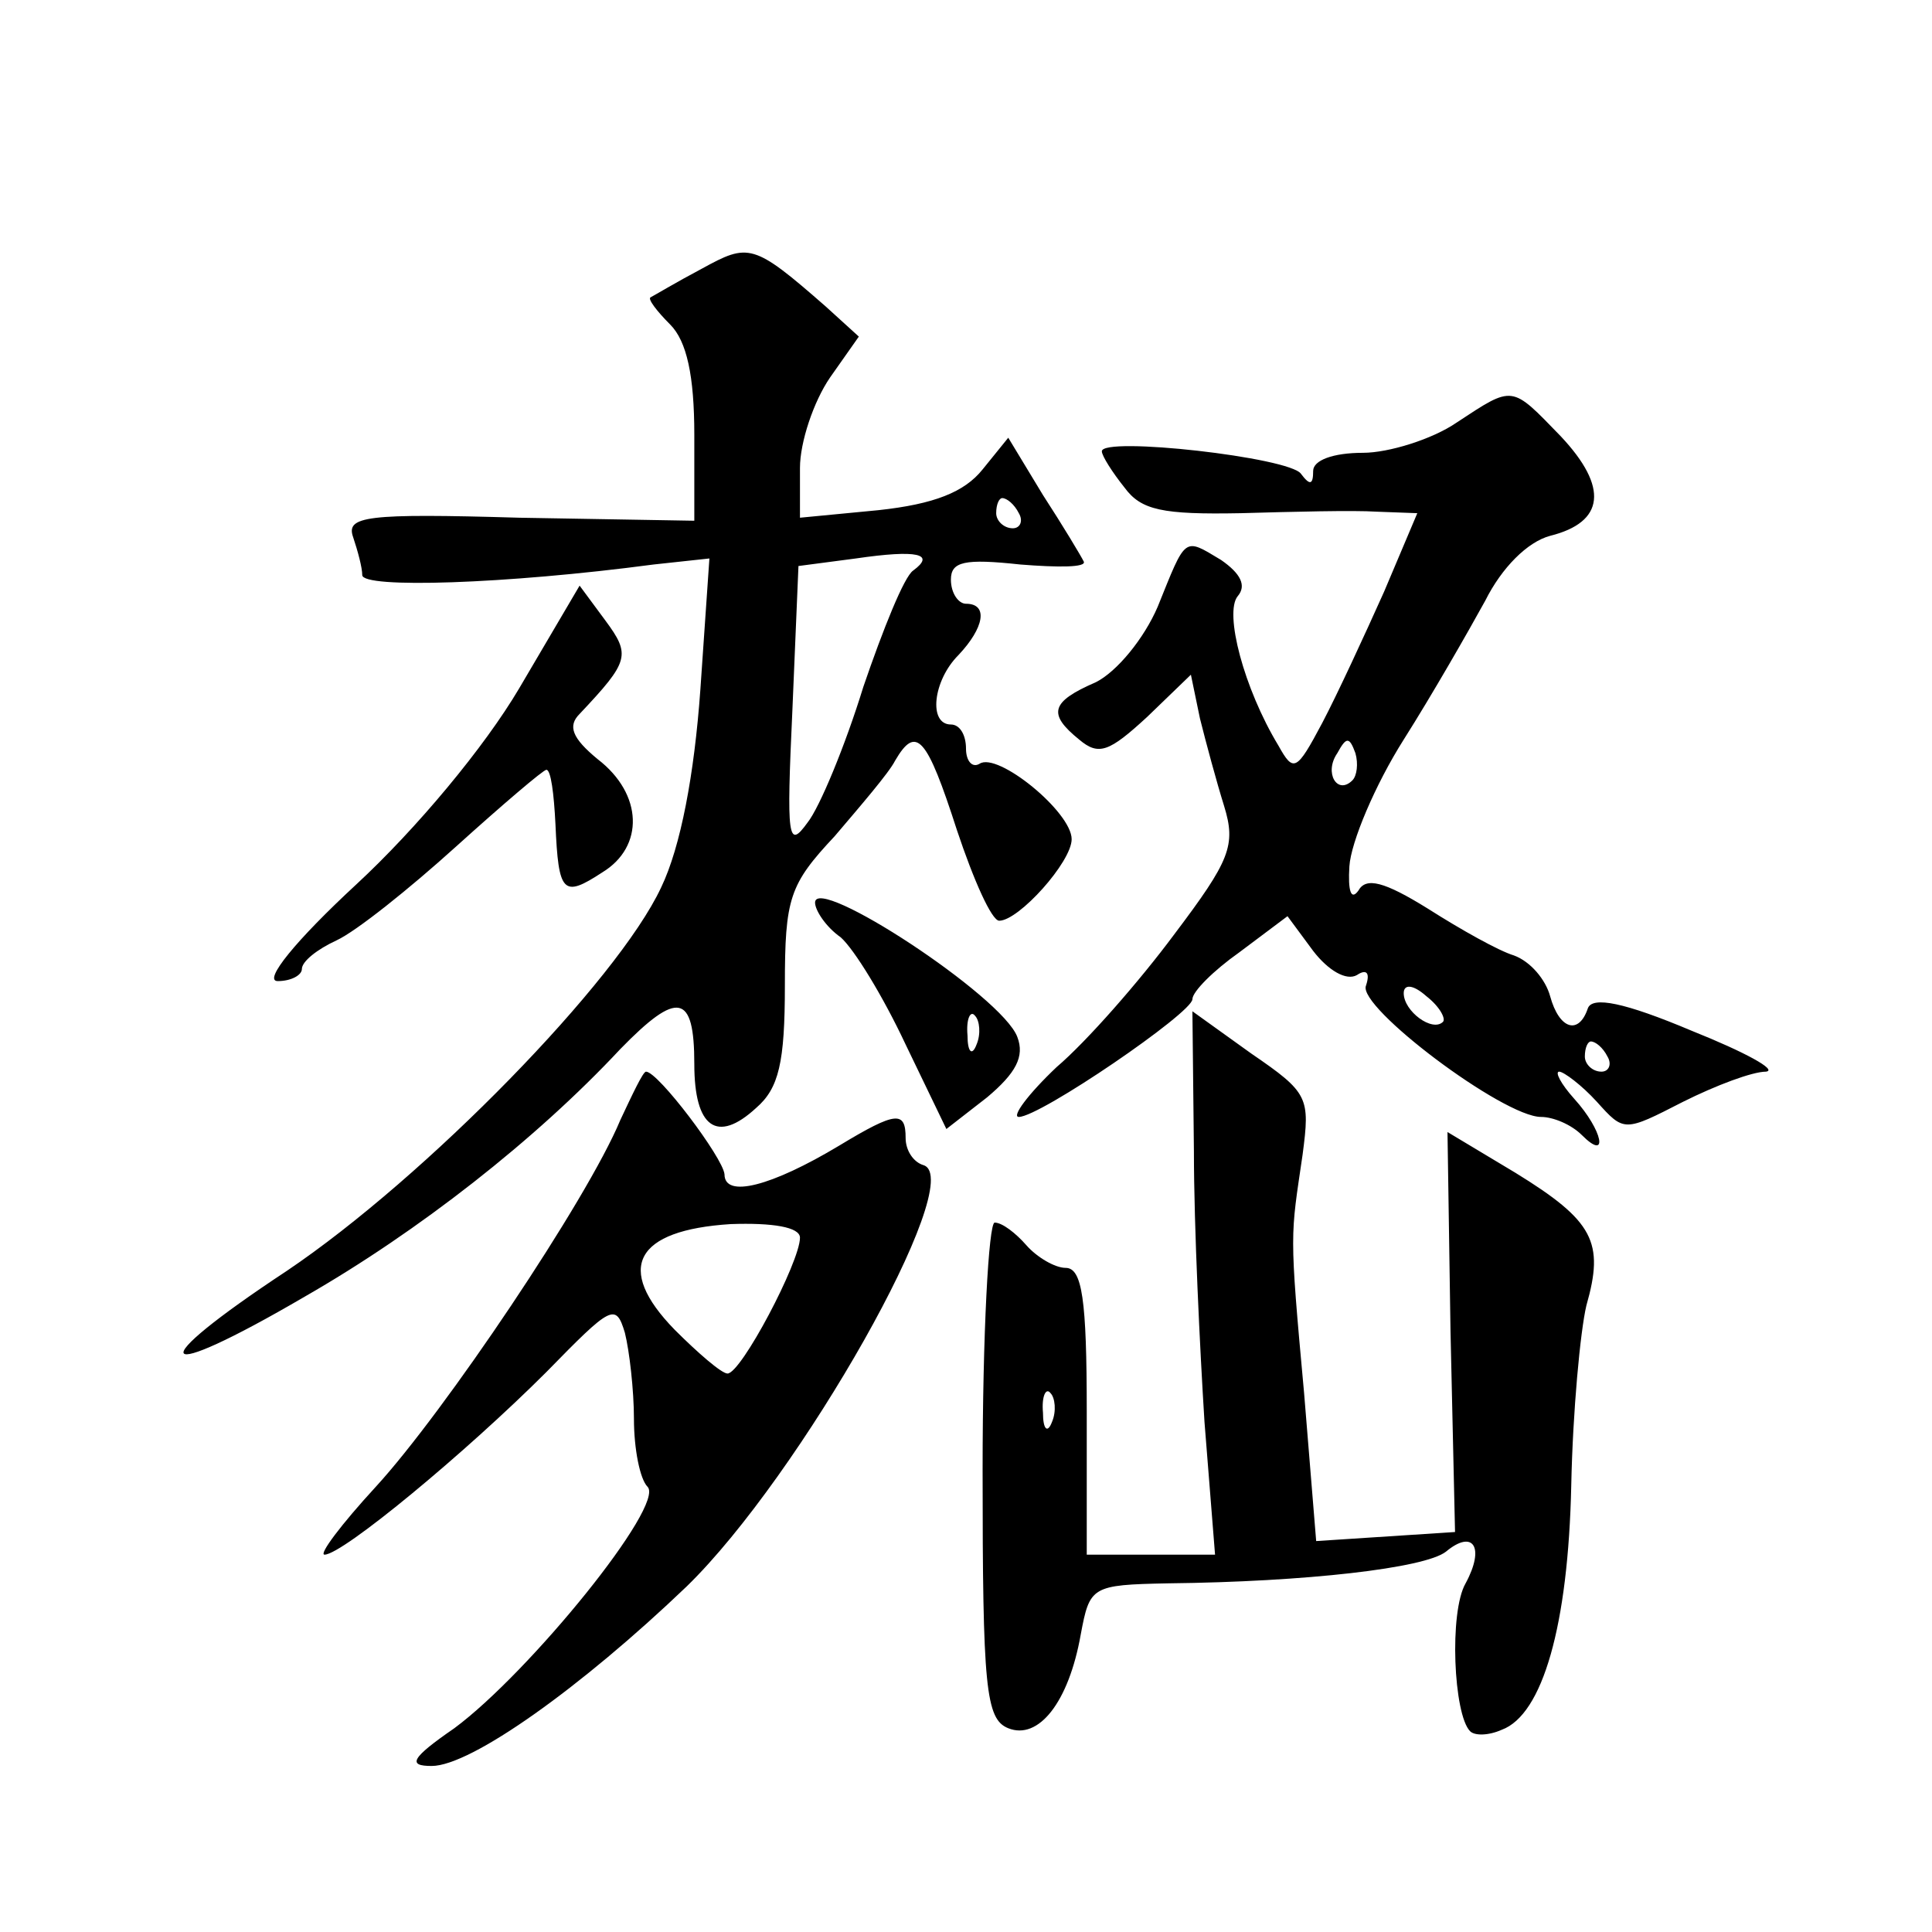 <?xml version="1.0" standalone="no"?>
<!DOCTYPE svg PUBLIC "-//W3C//DTD SVG 20010904//EN"
 "http://www.w3.org/TR/2001/REC-SVG-20010904/DTD/svg10.dtd">
<svg version="1.0" xmlns="http://www.w3.org/2000/svg"
 width="128pt" height="128pt" viewBox="0 0 128 128"
 preserveAspectRatio="xMidYMid meet">
<g transform="translate(0,128) scale(0.1,-0.1)"
fill="#0" stroke="none">
<path d="M465 1102 c-17 -9 -32 -18 -34 -19 -2 -1 4 -9 13 -18 11 -11 16 -34 16
-73 l0 -57 -116 2 c-102 3 -115 1 -110 -13 3 -9 6 -20 6 -25 0 -9 95 -6 193 7 l37
4 -6 -87 c-4 -56 -13 -104 -26 -131 -29 -62 -156 -192 -248 -254 -97 -64 -89 -76
12 -17 75 43 153 104 209 164 38 39 49 37 49 -10 0 -42 15 -53 41 -29 15 13 19
30 19 81 0 58 3 67 33 99 17 20 36 42 40 50 14 24 21 16 41 -46 11 -33 23 -60 28
-60 13 0 48 39 48 54 0 18 -49 58 -61 50 -5 -3 -9 2 -9 10 0 9 -4 16 -10 16 -15
0 -12 29 5 46 17 18 20 34 5 34 -5 0 -10 7 -10 16 0 12 9 14 46 10 25 -2 44 -2
42 2 -2 4 -14 24 -27 44 l-23 38 -17 -21 c-12 -15 -32 -23 -69 -27 l-52 -5 0 33
c0 17 9 44 20 60 l19 27 -22 20 c-48 42 -51 42 -82 25z m210 -162 c3 -5 1 -10 -4
-10 -6 0 -11 5 -11 10 0 6 2 10 4 10 3 0 8 -4 11 -10z m-70 -38 c-6 -4 -20 -39
-33 -77 -12 -39 -29 -80 -37 -90 -13 -18 -14 -11 -10 75 l4 95 38 5 c41 6 53 3
38 -8z M965 1000 c-16 -11 -45 -20 -62 -20 -20 0 -33 -5 -33 -12 0 -9 -2 -10 -8
-2 -7 11 -132 25 -132 15 0 -3 7 -14 15 -24 11 -15 25 -18 77 -17 35 1 75 2 90
1 l27 -1 -22 -52 c-13 -29 -31 -68 -41 -87 -17 -32 -19 -33 -29 -15 -23 38 -36
88 -27 99 6 7 2 15 -11 24 -25 15 -23 16 -42 -31 -9 -21 -27 -43 -41 -50 -30 -13
-32 -21 -11 -38 13 -11 20 -8 45 15 l29 28 6 -29 c4 -16 11 -42 16 -58 8 -26 4
-36 -33 -85 -23 -31 -58 -71 -78 -88 -19 -18 -30 -33 -25 -33 14 0 115 69 115 78
0 5 14 19 31 31 l32 24 17 -23 c10 -13 22 -20 29 -16 6 4 9 2 6 -7 -6 -14 91 -87
116 -87 8 0 20 -5 27 -12 18 -18 14 3 -5 24 -9 10 -13 18 -10 18 3 0 15 -9 25 -20
18 -20 18 -20 57 0 22 11 46 20 55 20 8 1 -14 13 -49 27 -45 19 -66 23 -69 15 -6
-18 -19 -14 -25 8 -3 11 -13 23 -24 27 -10 3 -35 17 -57 31 -29 18 -41 21 -46 12
-5 -7 -7 0 -6 16 1 16 17 54 36 84 19 30 43 72 54 92 11 22 28 39 43 43 36 9 39
32 7 66 -33 34 -31 34 -69 9z m-69 -237 c-10 -10 -19 5 -10 18 6 11 8 11 12 0 2
-7 1 -15 -2 -18z m60 -160 c-7 -7 -26 7 -26 19 0 6 6 6 15 -2 9 -7 13 -15 11 -17z
m109 -23 c3 -5 1 -10 -4 -10 -6 0 -11 5 -11 10 0 6 2 10 4 10 3 0 8 -4 11 -10z
M344 824 c-23 -39 -68 -93 -108 -130 -40 -37 -62 -64 -52 -64 9 0 16 4 16 8 0 5
10 13 23 19 13 6 48 34 79 62 31 28 58 51 60 51 3 0 5 -16 6 -36 2 -46 5 -49 31
-32 28 17 27 52 -3 75 -17 14 -20 22 -12 30 33 35 34 39 17 62 l-17 23 -40 -68z
M540 682 c0 -5 7 -16 17 -23 9 -8 28 -39 43 -71 l27 -56 27 21 c19 16 25 27 20
40 -10 27 -134 108 -134 89z m107 -94 c-3 -8 -6 -5 -6 6 -1 11 2 17 5 13 3 -3 4
-12 1 -19z M791 517 c0 -50 4 -131 7 -179 l7 -88 -42 0 -43 0 0 95 c0 74 -3 95
-14 95 -7 0 -19 7 -26 15 -7 8 -16 15 -21 15 -4 0 -8 -74 -8 -164 0 -144 2 -165
17 -171 20 -8 40 17 48 62 6 32 7 33 58 34 91 1 170 10 184 21 18 15 26 3 13 -21
-11 -19 -8 -87 3 -98 3 -3 12 -3 21 1 27 10 44 69 46 162 1 49 6 102 10 119 12
42 5 56 -47 88 l-45 27 2 -132 3 -133 -46 -3 -46 -3 -8 98 c-10 109 -9 103 -1 158
5 38 4 41 -34 67 l-39 28 1 -93z m-94 -179 c-3 -8 -6 -5 -6 6 -1 11 2 17 5 13 3
-3 4 -12 1 -19z M411 538 c-22 -53 -117 -194 -162 -243 -23 -25 -38 -45 -34 -45
12 0 94 68 147 121 43 44 46 46 52 26 3 -12 6 -38 6 -57 0 -20 4 -40 9 -45 12 -12
-78 -123 -128 -160 -29 -20 -31 -25 -15 -25 26 0 99 52 169 119 75 73 186 269 157
279 -7 2 -12 10 -12 18 0 18 -6 18 -44 -5 -45 -27 -76 -35 -76 -19 -1 11 -44 68
-52 68 -2 0 -9 -15 -17 -32z m119 -78 c0 -16 -39 -90 -48 -90 -4 0 -20 14 -35 29
-40 41 -26 66 37 70 28 1 46 -2 46 -9z"/>
</g>
</svg>
